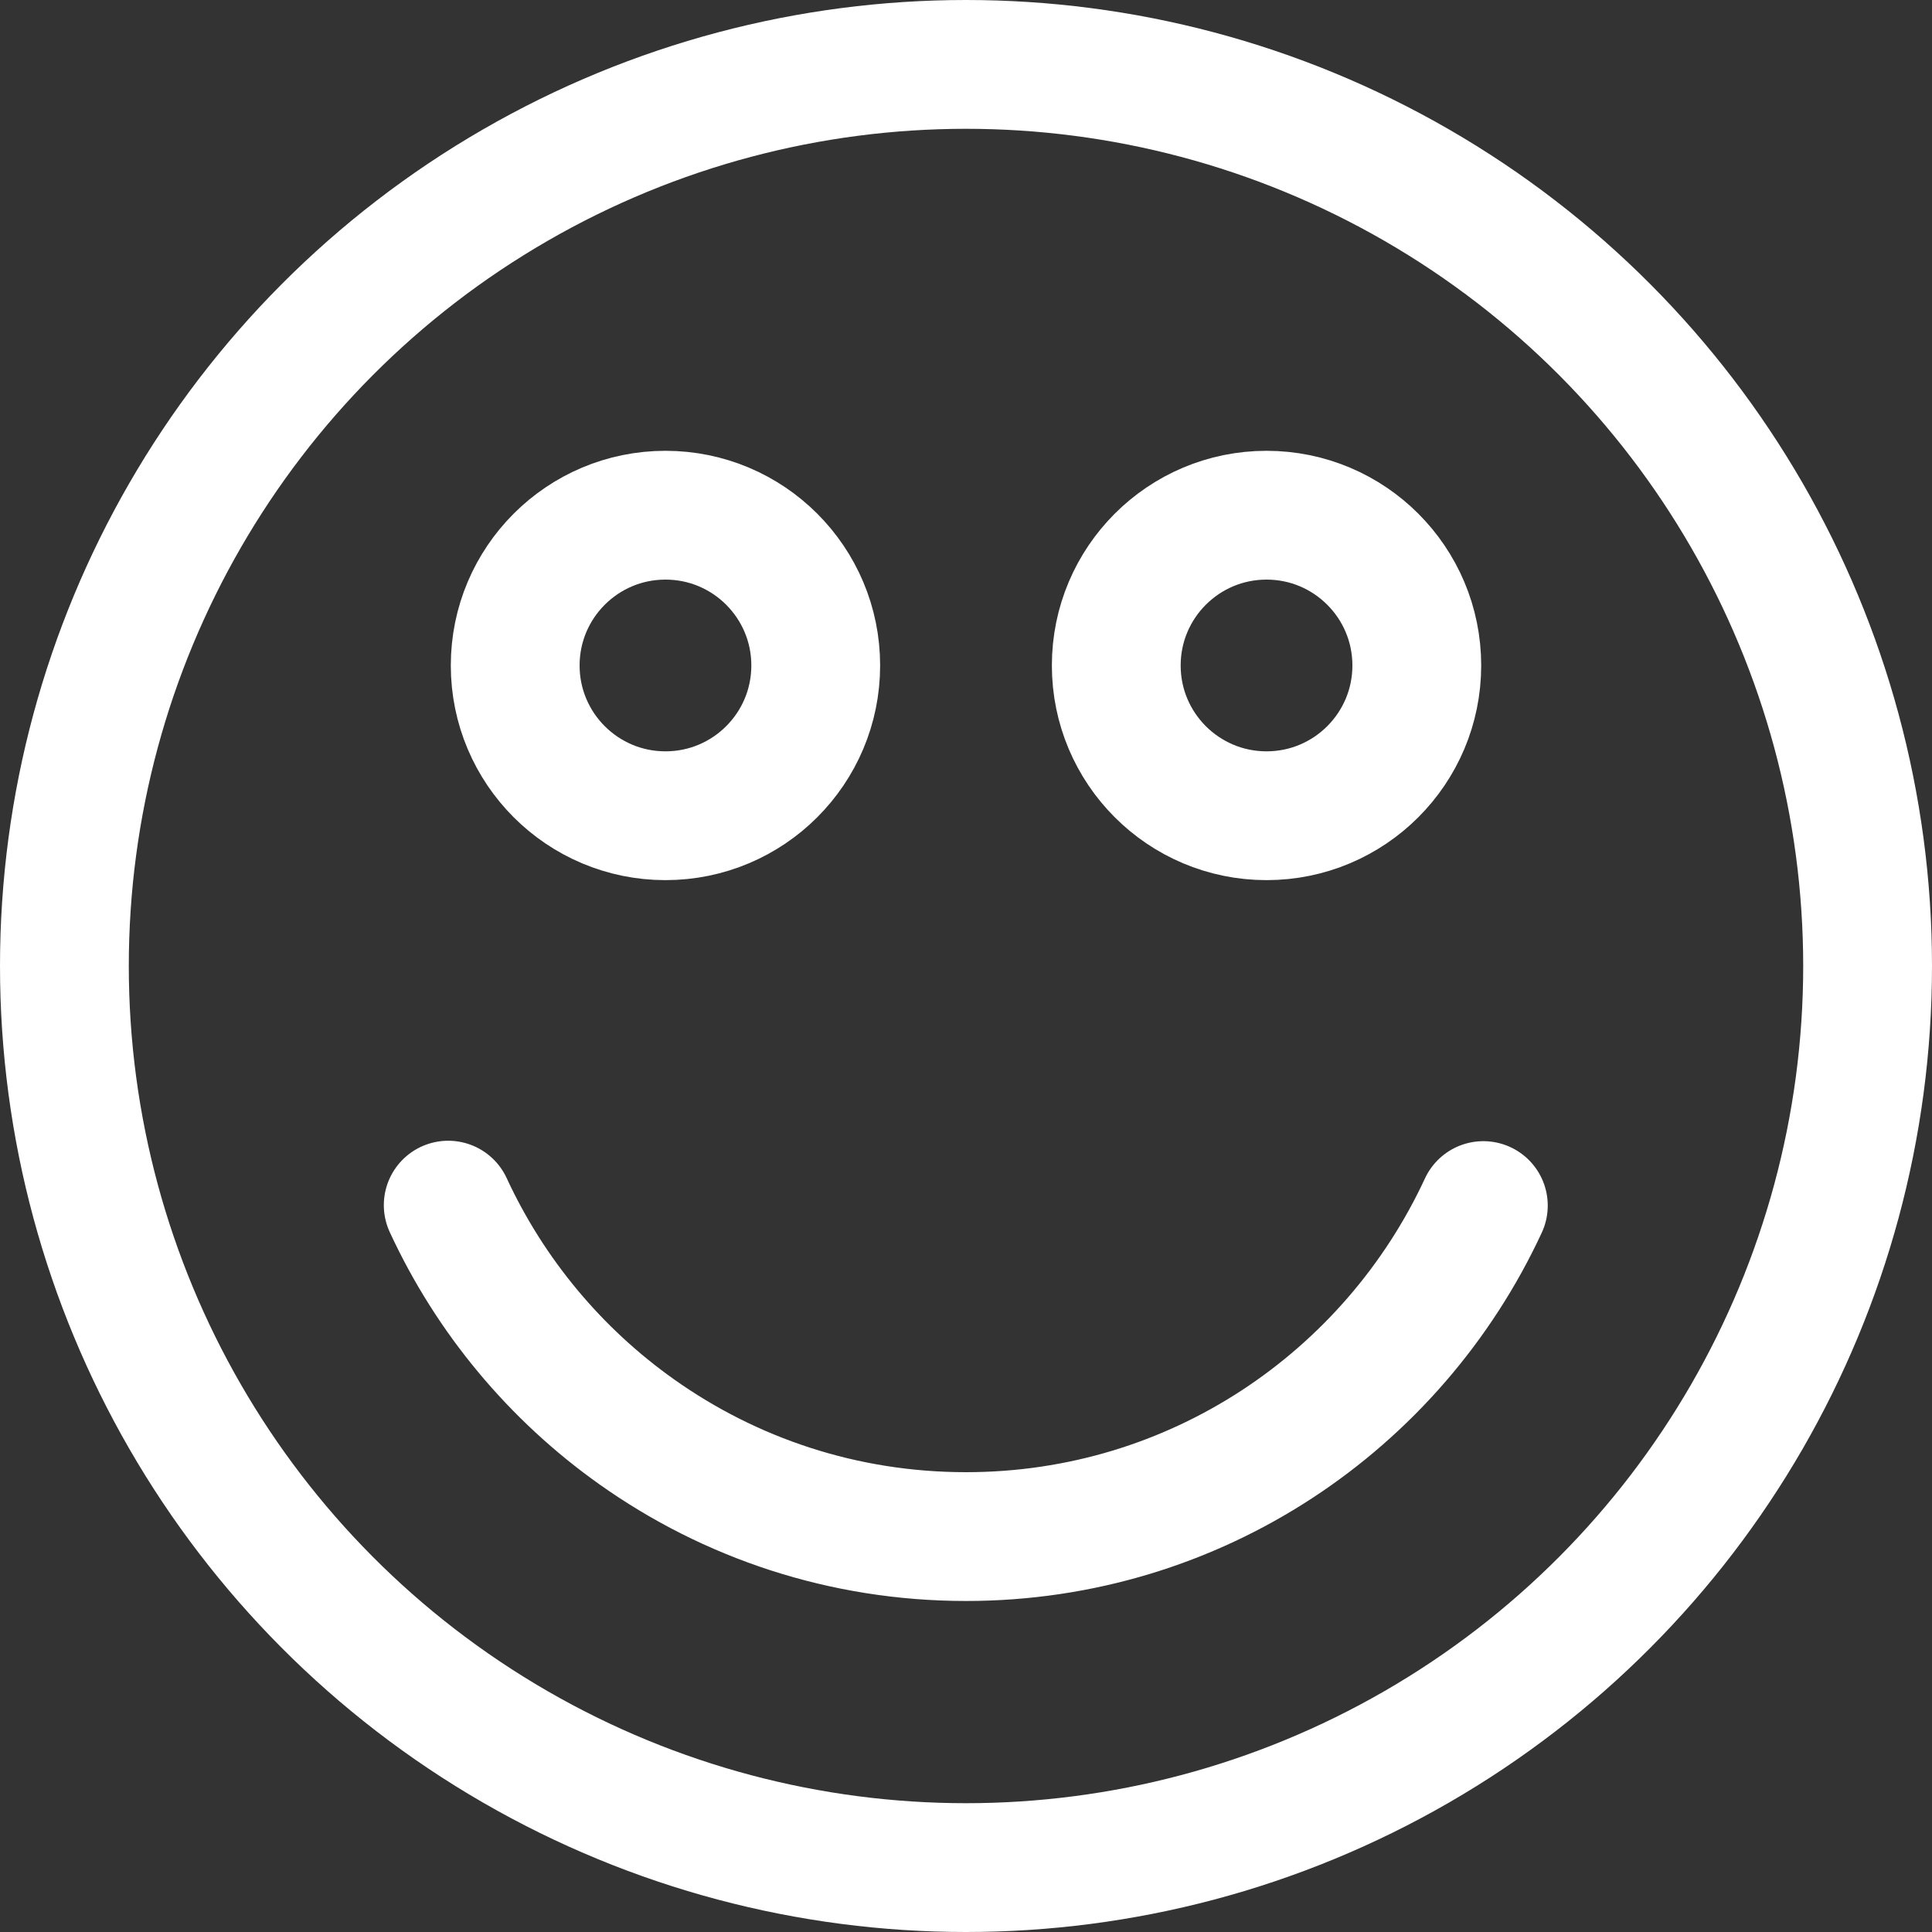<?xml version="1.0" encoding="UTF-8"?>
<svg id="katman_2" data-name="katman 2" xmlns="http://www.w3.org/2000/svg" viewBox="0 0 45 45">
  <rect x="0" y="0" width="45" height="45" fill="#333333" stroke="none"/>
  <defs>
    <style>
      .cls-1 {
        fill: none;
        stroke: #fff;
        stroke-linecap: round;
        stroke-linejoin: round;
        stroke-width: 3px;
      }
    </style>
  </defs>
  <g id="katman_1" data-name="katman 1">
    <g>
      <circle class="cls-1" cx="22.5" cy="22.5" r="21"/>
      <path class="cls-1" d="m10.44,28.07c.98,2.12,2.5,3.94,4.39,5.28,2.17,1.54,4.81,2.44,7.67,2.44,5.35,0,9.94-3.16,12.05-7.71"/>
      <circle class="cls-1" cx="15.5" cy="15.5" r="3.5"/>
      <circle class="cls-1" cx="29.5" cy="15.5" r="3.5"/>
    </g>
  </g>
</svg>